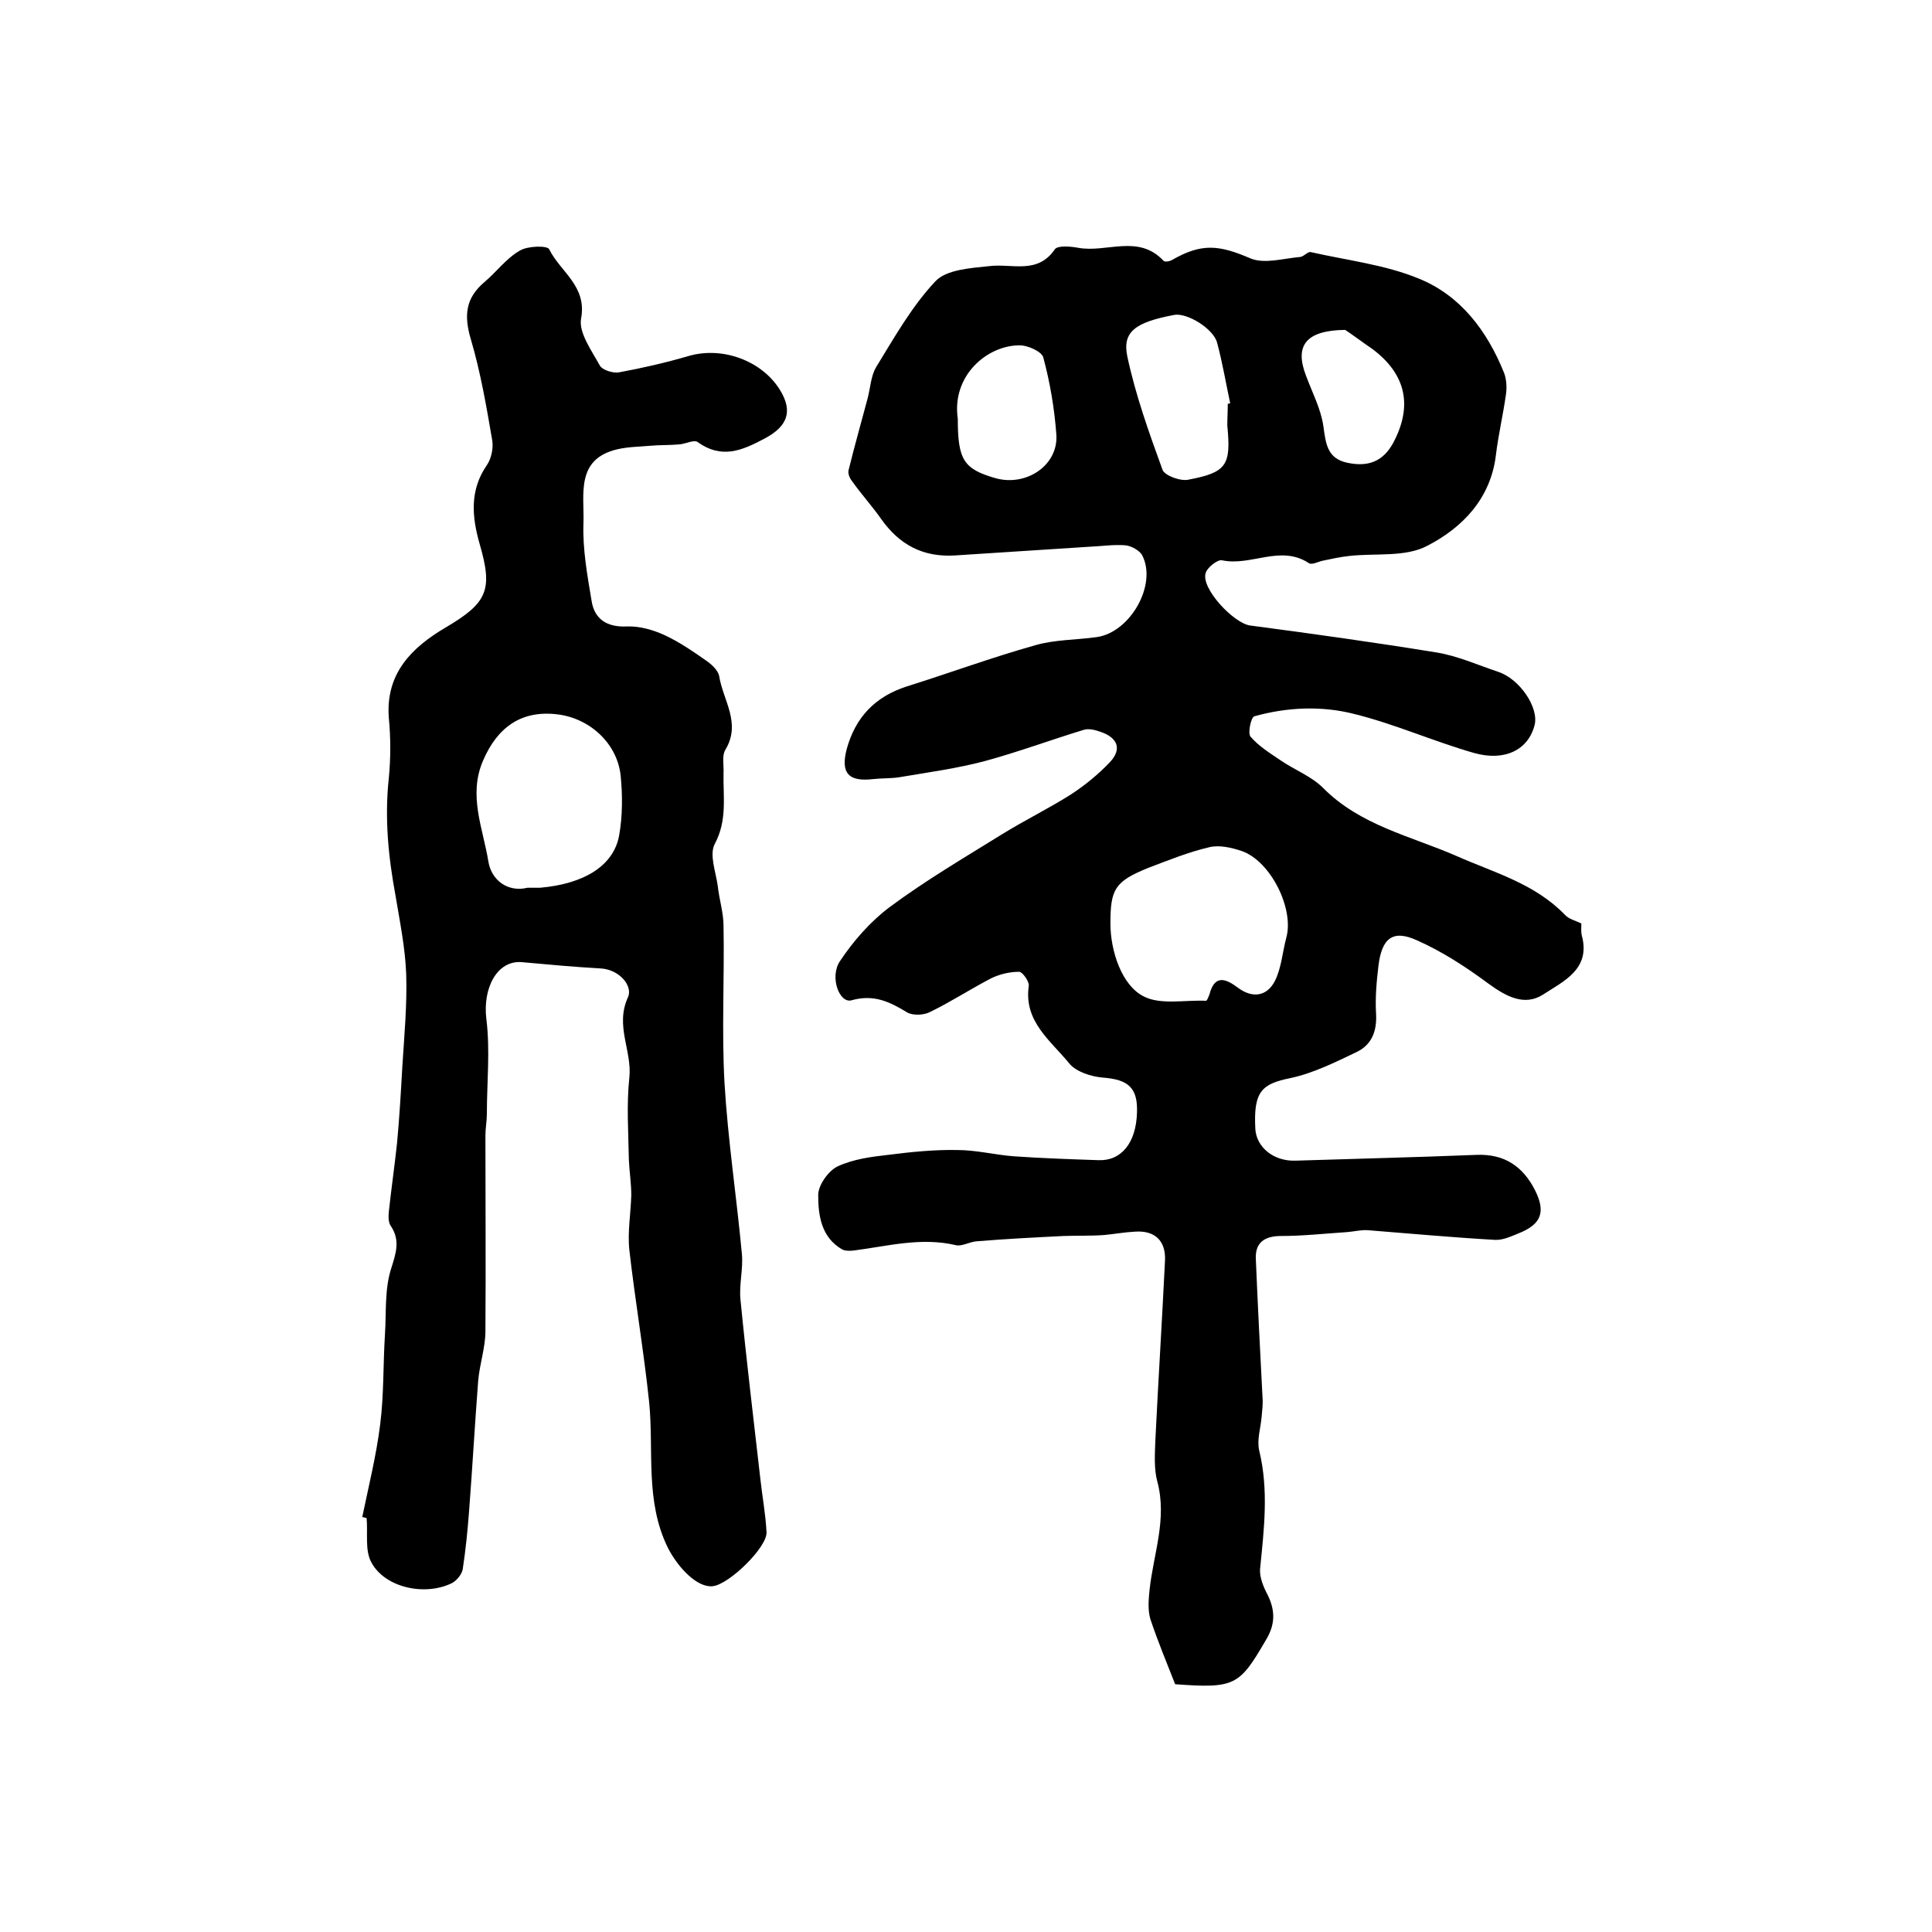 <?xml version="1.0" encoding="utf-8"?>
<!-- Generator: Adobe Illustrator 22.0.0, SVG Export Plug-In . SVG Version: 6.00 Build 0)  -->
<svg version="1.1" id="图层_1" xmlns="http://www.w3.org/2000/svg" xmlns:xlink="http://www.w3.org/1999/xlink" x="0px" y="0px"
	 viewBox="0 0 400 400" style="enable-background:new 0 0 400 400;" xml:space="preserve">
<style type="text/css">
	.st0{fill:#FFFFFF;}
</style>
<g>
	
	<path d="M243.3,348.7c-1.8-4.6-3.6-8.9-5.1-13.4c-0.6-1.9-0.4-4.1-0.2-6.1c0.8-7.5,3.7-14.7,1.6-22.5c-0.7-2.6-0.5-5.6-0.4-8.4
		c0.6-12.4,1.4-24.9,2-37.3c0.2-4-2-6.3-6.2-6c-2.1,0.1-4.3,0.5-6.4,0.7c-2.8,0.2-5.6,0.1-8.4,0.2c-6,0.3-12,0.6-18,1.1
		c-1.5,0.1-3,1.1-4.3,0.8c-7.2-1.7-14.1,0.2-21.1,1.1c-0.8,0.1-1.8,0.1-2.4-0.2c-4.4-2.5-5-7.1-5-11.3c0-2,2.1-5,4-5.9
		c3.2-1.5,6.9-2,10.5-2.4c4.7-0.6,9.6-1.1,14.3-1c3.9,0,7.8,1,11.7,1.3c5.8,0.4,11.6,0.6,17.5,0.8c4.7,0.2,7.8-3.5,8-9.8
		c0.2-5.2-1.8-6.9-7.1-7.3c-2.4-0.2-5.5-1.2-6.9-2.9c-3.8-4.7-9.5-8.7-8.4-16.1c0.1-0.9-1.3-2.9-2-2.9c-2,0-4.1,0.5-5.9,1.4
		c-4.2,2.2-8.2,4.8-12.5,6.9c-1.3,0.7-3.6,0.8-4.8,0.1c-3.6-2.2-6.9-3.8-11.5-2.5c-2.5,0.7-4.6-4.8-2.4-8.1
		c2.8-4.2,6.3-8.2,10.3-11.2c7.4-5.5,15.4-10.2,23.3-15.1c4.7-2.9,9.6-5.3,14.2-8.2c2.9-1.9,5.6-4.1,8-6.6c2.7-2.8,1.7-5.2-1.9-6.4
		c-1.1-0.4-2.4-0.7-3.4-0.4c-6.9,2.1-13.6,4.6-20.6,6.5c-5.7,1.5-11.6,2.3-17.5,3.3c-1.8,0.3-3.7,0.2-5.5,0.4
		c-5.1,0.6-6.8-1.2-5.5-6.2c1.8-6.6,5.9-10.9,12.5-13c8.9-2.8,17.6-6,26.5-8.5c4.1-1.2,8.6-1.1,12.8-1.7c6.9-1,12.5-10.8,9.4-16.9
		c-0.5-1-2.3-2-3.5-2.1c-2.5-0.2-5,0.2-7.5,0.3c-9.3,0.6-18.5,1.2-27.8,1.8c-6.6,0.4-11.5-2.2-15.3-7.6c-1.9-2.7-4.1-5.1-6-7.8
		c-0.5-0.6-0.9-1.6-0.7-2.3c1.2-4.9,2.6-9.8,3.9-14.7c0.6-2.2,0.7-4.8,1.8-6.6c3.8-6.2,7.4-12.6,12.3-17.8c2.3-2.4,7.3-2.7,11.1-3.1
		c4.7-0.6,10,1.8,13.6-3.5c0.6-0.8,3.2-0.6,4.8-0.3c5.9,1.1,12.5-2.9,17.7,2.7c0.3,0.3,1.3,0.1,1.8-0.2c6.1-3.5,9.7-3.1,16.2-0.3
		c2.9,1.2,6.8,0,10.3-0.3c0.8-0.1,1.6-1.2,2.2-1c7.5,1.7,15.4,2.6,22.4,5.5c8.6,3.5,14.1,10.8,17.6,19.5c0.5,1.3,0.6,3,0.4,4.4
		c-0.6,4.3-1.6,8.5-2.1,12.7c-1.1,9-7,15-14.2,18.7c-4.5,2.4-10.7,1.5-16.1,2.1c-1.9,0.2-3.7,0.6-5.6,1c-0.9,0.2-2.2,0.9-2.8,0.5
		c-5.9-3.9-12,0.7-18-0.6c-0.9-0.2-3.1,1.5-3.4,2.7c-0.9,3.2,5.8,10.3,9.2,10.8c12.9,1.7,25.8,3.5,38.7,5.6c4.3,0.7,8.5,2.6,12.7,4
		c4.5,1.5,8.5,7.5,7.5,11.1c-1.3,5-6.1,7.5-12.5,5.7c-8.4-2.4-16.4-6-24.9-8.1c-6.7-1.7-13.8-1.4-20.6,0.5c-0.7,0.2-1.4,3.5-0.8,4.2
		c1.7,2,4,3.4,6.2,4.9c2.9,2,6.4,3.3,8.8,5.7c7.7,7.8,18.2,10,27.6,14.1c7.9,3.5,16.2,5.7,22.5,12.2c0.8,0.9,2.2,1.2,3.4,1.8
		c0,0.9-0.1,1.7,0.1,2.5c1.9,7-3.9,9.5-8,12.2c-3.9,2.5-7.7,0.4-11.4-2.3c-4.6-3.4-9.5-6.6-14.7-8.9c-5-2.3-7.3-0.5-8,5.2
		c-0.4,3.3-0.7,6.7-0.5,10c0.2,3.6-0.9,6.4-4,7.9c-4.4,2.1-9,4.4-13.7,5.4c-6,1.2-7.7,2.8-7.3,10.5c0.2,3.8,3.8,6.8,8.4,6.6
		c12.5-0.4,25-0.7,37.5-1.2c5.7-0.2,9.5,2.4,12,7.3c2.3,4.6,1.3,7.1-3.5,9c-1.5,0.6-3.2,1.4-4.8,1.3c-8.8-0.5-17.5-1.3-26.3-2
		c-1.5-0.1-2.9,0.3-4.4,0.4c-4.5,0.3-9.1,0.8-13.6,0.8c-3.3,0-5.3,1.3-5.2,4.6c0.4,9.7,0.9,19.3,1.4,29c0.1,1.3-0.1,2.6-0.2,3.9
		c-0.2,2.3-1,4.7-0.5,6.9c2,8.2,1,16.3,0.2,24.4c-0.2,1.8,0.7,3.9,1.6,5.6c1.6,3.3,1.5,6.2-0.5,9.4
		C256.6,349,255.6,349.6,243.3,348.7z M229.9,191.2c0,5.6,2.3,12.8,6.9,15.1c3.5,1.8,8.5,0.7,12.9,0.9c0.2,0,0.5-0.8,0.7-1.3
		c1.1-4.3,3.5-3.2,5.9-1.4c3.1,2.3,6,1.7,7.6-1.3c1.4-2.7,1.6-6,2.4-9c1.7-6-3.2-15.9-9.2-18c-2.1-0.7-4.6-1.3-6.7-0.8
		c-4.3,1-8.5,2.7-12.7,4.3C230.8,182.5,229.9,184.1,229.9,191.2z M254.2,83.6c0.2,0,0.3-0.1,0.5-0.1c-0.9-4.2-1.6-8.4-2.7-12.5
		c-0.7-2.9-6.2-6.3-8.9-5.8c-7.9,1.5-10.8,3.4-9.7,8.6c1.7,8,4.5,15.8,7.3,23.5c0.5,1.2,3.8,2.4,5.4,2c7.9-1.5,8.8-3,8-11.2
		C254.1,86.6,254.2,85.1,254.2,83.6z M198.3,86.7c0,8.5,1.2,10.4,7.8,12.3c6.4,1.8,13.1-2.7,12.6-9.1c-0.4-5.4-1.3-10.7-2.7-15.9
		c-0.3-1.2-3.3-2.6-5.1-2.5C204.3,71.6,197,77.8,198.3,86.7z M278.5,68.3c-8.2,0.1-10.5,3.3-8.1,9.5c1.3,3.5,3.1,6.9,3.6,10.5
		c0.5,3.6,0.8,6.6,4.9,7.5c4.2,0.9,7.4-0.1,9.6-4.2c4-7.6,2.6-14.1-4.3-19.3C282,70.8,279.9,69.2,278.5,68.3z"/>
	<path d="M75,314.1c1.3-6.3,2.9-12.7,3.7-19.1c0.8-6.2,0.6-12.4,1-18.7c0.3-4.6-0.1-9.4,1.3-13.7c1-3.2,1.9-5.8-0.1-8.8
		c-0.5-0.7-0.5-1.9-0.4-2.9c0.5-4.7,1.2-9.5,1.7-14.2c0.5-5.3,0.8-10.6,1.1-15.9c0.4-6.4,1-12.7,0.8-19.1
		c-0.2-5.4-1.3-10.8-2.2-16.2c-1.5-8.1-2.3-16.1-1.4-24.4c0.4-4.1,0.4-8.4,0-12.5c-0.7-9.2,4.8-14.6,11.8-18.7
		c8.6-5.1,9.8-7.7,7-17.3c-1.6-5.6-2.1-11.1,1.5-16.3c0.9-1.3,1.4-3.5,1.1-5.2c-1.2-7-2.4-14-4.4-20.8c-1.5-5-1.1-8.6,2.8-11.9
		c2.5-2.1,4.5-4.9,7.3-6.5c1.6-1,5.7-1.1,6.1-0.3c2.3,4.7,7.9,7.6,6.6,14.4c-0.5,2.9,2.2,6.6,3.9,9.7c0.5,0.9,2.7,1.6,3.9,1.4
		c4.9-0.9,9.7-2,14.5-3.4c6.9-2,15,0.9,18.8,6.9c2.9,4.6,1.6,7.7-3.1,10.2c-4.7,2.5-8.9,4.3-13.9,0.7c-0.7-0.5-2.5,0.4-3.7,0.5
		c-2.1,0.2-4.1,0.1-6.2,0.3c-2.2,0.2-4.4,0.2-6.6,0.7c-8.8,2-6.9,9.4-7.1,15.3c-0.2,5.4,0.8,10.8,1.7,16.2c0.6,3.7,3.2,5.4,7.3,5.2
		c2.6-0.1,5.4,0.7,7.8,1.8c3,1.4,5.8,3.3,8.5,5.2c1.2,0.8,2.6,2.1,2.8,3.3c0.8,5,4.6,9.7,1.3,15.2c-0.8,1.3-0.3,3.3-0.4,4.9
		c-0.1,4.9,0.8,9.7-1.8,14.6c-1.2,2.2,0.2,5.8,0.6,8.7c0.3,2.8,1.2,5.6,1.2,8.3c0.2,10.8-0.4,21.7,0.2,32.5
		c0.7,11.8,2.5,23.6,3.6,35.4c0.3,3.1-0.6,6.3-0.3,9.4c1.2,12.3,2.7,24.7,4.1,37c0.4,3.7,1.1,7.4,1.3,11.2
		c0.2,3.1-7.7,10.8-11.1,11.2c-3.2,0.4-7.2-3.8-9.3-7.9c-4.8-9.7-2.9-20.1-3.9-30.2c-1.1-10.5-2.9-21-4.1-31.5
		c-0.4-3.7,0.3-7.6,0.4-11.4c0-2.4-0.4-4.9-0.5-7.3c-0.1-5.7-0.5-11.4,0.1-17c0.6-5.5-3-10.7-0.3-16.6c1.1-2.3-1.7-5.8-5.7-6
		c-5.4-0.3-10.8-0.8-16.3-1.3c-5.1-0.4-8.1,5.4-7.3,11.8c0.8,6.5,0.1,13.1,0.1,19.6c0,1.5-0.3,3-0.3,4.5c0,13.5,0.1,27,0,40.5
		c0,3.4-1.2,6.8-1.5,10.3c-0.7,9.1-1.2,18.1-1.9,27.2c-0.3,3.9-0.7,7.9-1.3,11.8c-0.2,1.1-1.3,2.4-2.3,2.9
		c-5.6,2.7-13.8,0.9-16.6-4.3c-1.4-2.5-0.7-6.1-1-9.2C75.5,314.2,75.2,314.1,75,314.1z M109.2,183.8c1.2,0,1.9,0,2.6,0
		c9.2-0.8,15.3-4.6,16.4-10.9c0.7-4,0.7-8.3,0.3-12.3c-0.7-6.7-6.4-11.9-13.1-12.7c-7.4-0.9-12.4,2.6-15.4,9.6
		c-3.1,7.2,0,14,1.1,20.8C101.7,182.2,105.1,184.8,109.2,183.8z"/>
	
	
	
	
	
</g>
</svg>
